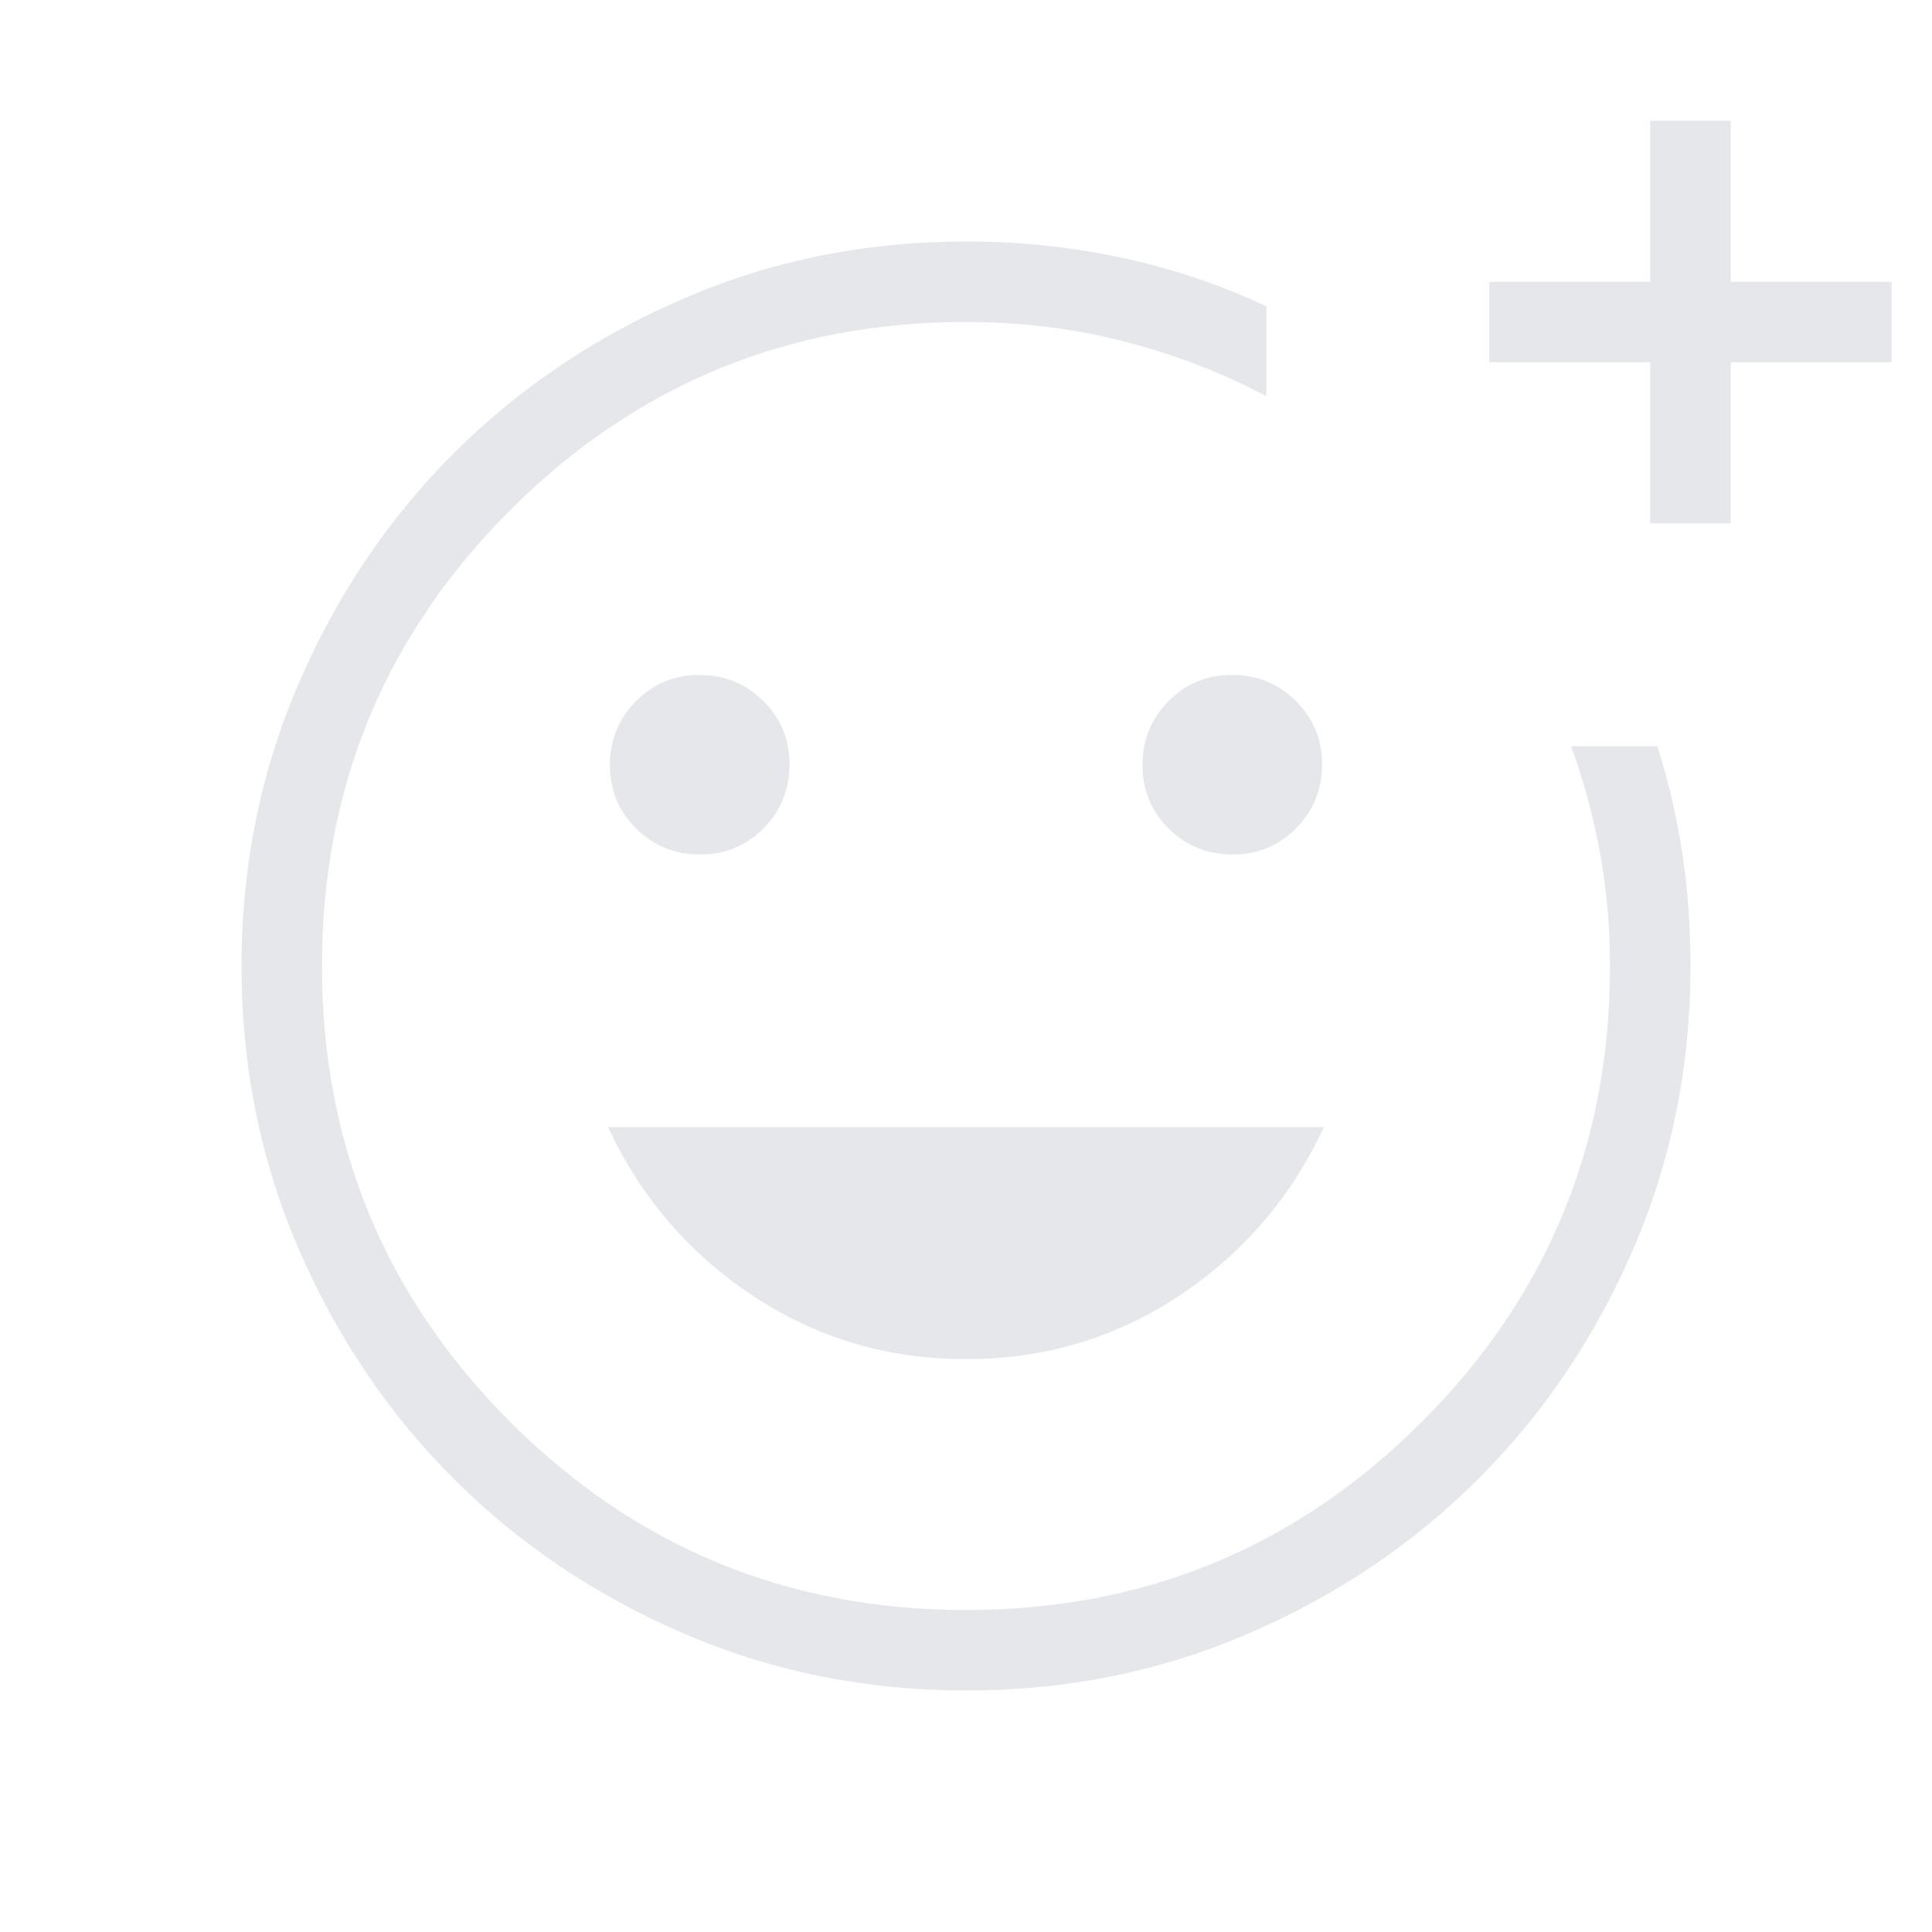 <svg width="20" height="20" viewBox="0 0 20 20" fill="none" xmlns="http://www.w3.org/2000/svg">
<g id="add_reaction">
<mask id="mask0_153_2246" style="mask-type:alpha" maskUnits="userSpaceOnUse" x="0" y="0" width="20" height="20">
<rect id="Bounding box" width="20" height="20" fill="#D9D9D9"/>
</mask>
<g mask="url(#mask0_153_2246)">
<path id="add_reaction_2" d="M10.003 17.5C8.966 17.5 7.991 17.303 7.077 16.91C6.165 16.516 5.37 15.982 4.695 15.307C4.02 14.632 3.485 13.839 3.091 12.927C2.697 12.015 2.5 11.04 2.5 10.003C2.5 8.966 2.697 7.991 3.091 7.077C3.484 6.165 4.019 5.37 4.694 4.695C5.369 4.02 6.162 3.485 7.075 3.091C7.987 2.697 8.963 2.5 10 2.5C10.554 2.5 11.094 2.556 11.617 2.669C12.141 2.782 12.638 2.949 13.109 3.171V4.101C12.644 3.855 12.151 3.666 11.63 3.533C11.109 3.4 10.566 3.333 10 3.333C8.153 3.333 6.58 3.983 5.281 5.281C3.983 6.58 3.333 8.153 3.333 10C3.333 11.847 3.983 13.42 5.281 14.719C6.58 16.017 8.153 16.667 10 16.667C11.847 16.667 13.42 16.017 14.719 14.719C16.017 13.42 16.667 11.847 16.667 10C16.667 9.598 16.632 9.208 16.563 8.829C16.494 8.449 16.394 8.081 16.263 7.724H17.157C17.271 8.084 17.357 8.452 17.414 8.827C17.471 9.202 17.5 9.593 17.5 10C17.5 11.037 17.303 12.012 16.91 12.925C16.516 13.838 15.982 14.631 15.307 15.306C14.632 15.981 13.839 16.516 12.927 16.909C12.015 17.303 11.04 17.5 10.003 17.5ZM17.083 5.417V3.75H15.417V2.917H17.083V1.25H17.917V2.917H19.583V3.75H17.917V5.417H17.083ZM12.76 8.846C13.019 8.846 13.239 8.755 13.418 8.574C13.596 8.392 13.686 8.172 13.686 7.913C13.686 7.654 13.595 7.435 13.414 7.256C13.232 7.077 13.012 6.987 12.753 6.987C12.493 6.987 12.274 7.078 12.095 7.259C11.916 7.441 11.827 7.661 11.827 7.92C11.827 8.18 11.918 8.399 12.099 8.578C12.281 8.757 12.501 8.846 12.76 8.846ZM7.247 8.846C7.507 8.846 7.726 8.755 7.905 8.574C8.084 8.392 8.173 8.172 8.173 7.913C8.173 7.654 8.082 7.435 7.901 7.256C7.719 7.077 7.499 6.987 7.24 6.987C6.981 6.987 6.762 7.078 6.582 7.259C6.404 7.441 6.314 7.661 6.314 7.92C6.314 8.18 6.405 8.399 6.586 8.578C6.768 8.757 6.988 8.846 7.247 8.846ZM10 14.07C10.811 14.07 11.547 13.851 12.208 13.413C12.87 12.974 13.369 12.392 13.705 11.667H6.295C6.631 12.392 7.13 12.974 7.792 13.413C8.453 13.851 9.189 14.07 10 14.07Z" fill="#E5E7EB"/>
</g>
</g>
</svg>
